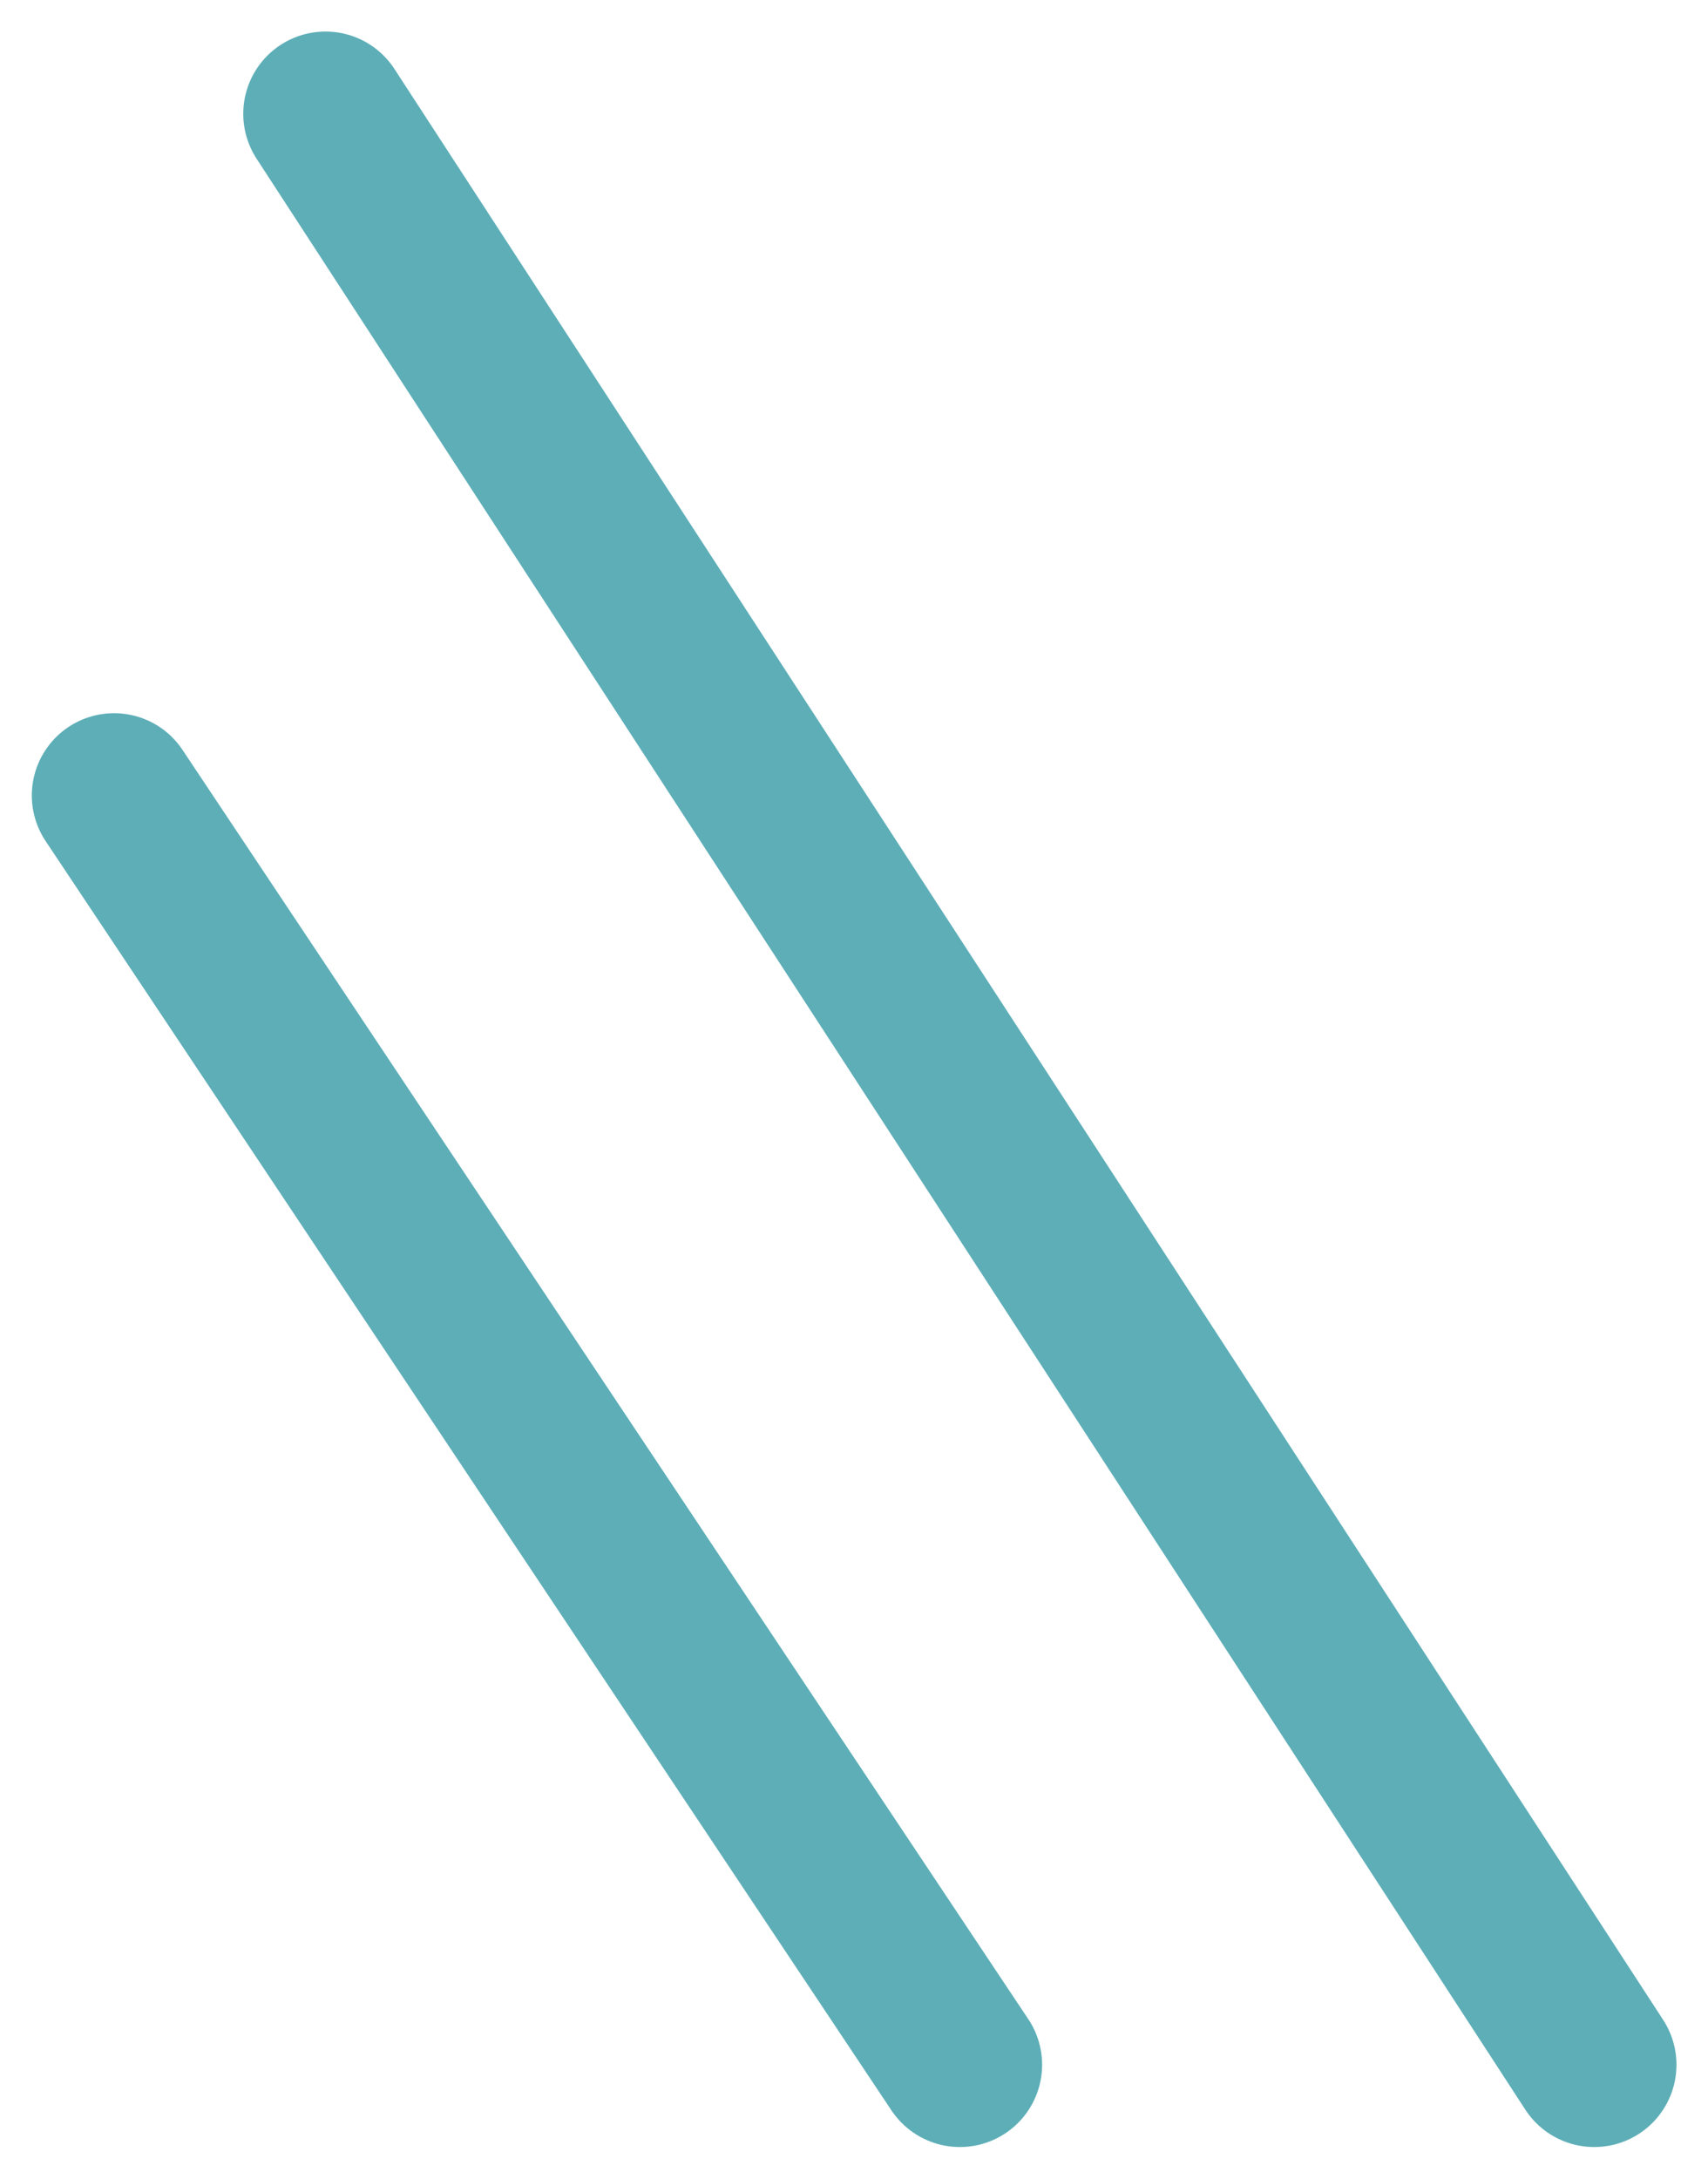 <svg xmlns="http://www.w3.org/2000/svg" width="72.696" height="92.696" viewBox="0 0 72.696 92.696"><g transform="translate(-177.646 -4572.658)"><line x1="54" y1="83" transform="translate(191.5 4577.5)" fill="none" stroke="#5daeb7" stroke-linecap="round" stroke-width="7"/><line x1="36" y1="54" transform="translate(182.5 4606.5)" fill="none" stroke="#5daeb7" stroke-linecap="round" stroke-width="7"/></g></svg>